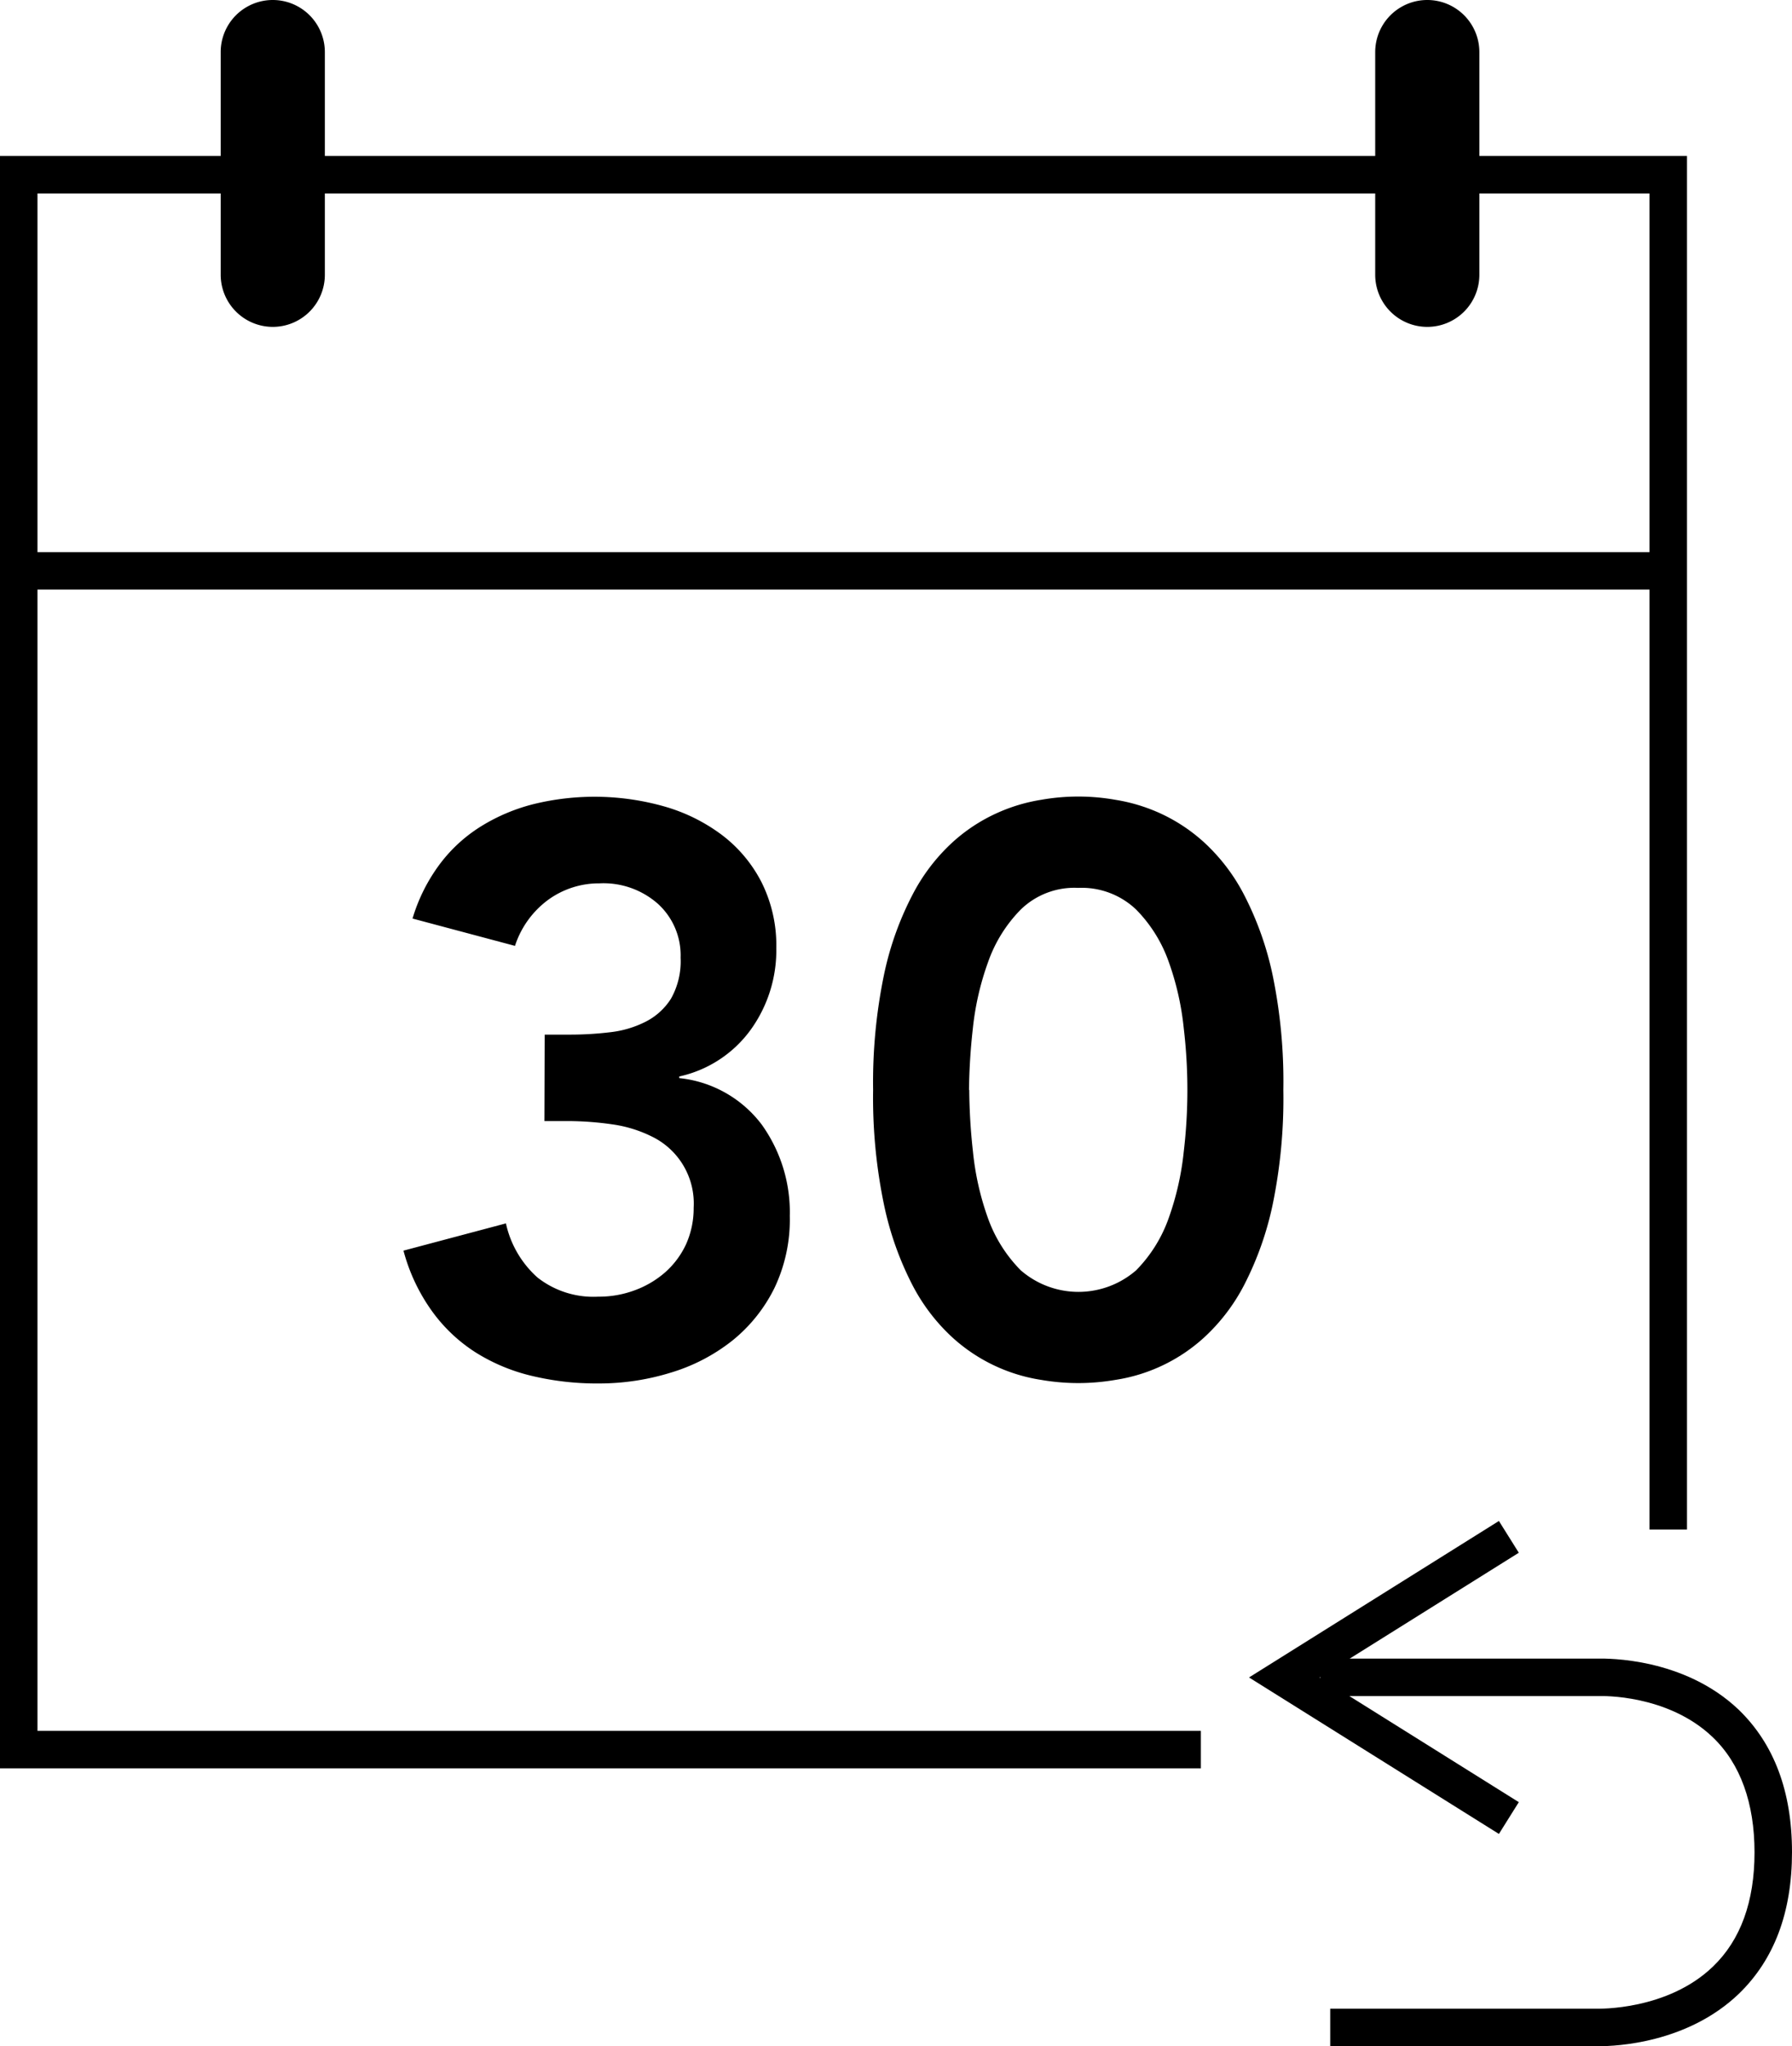 <svg xmlns="http://www.w3.org/2000/svg" viewBox="0 0 209.9 239.56"><title>promise-icon-30</title><path d="M92.85,133.71h2.93a39.41,39.41,0,0,0,4.74-.28,12.16,12.16,0,0,0,4.13-1.22,7.52,7.52,0,0,0,3-2.72,8.91,8.91,0,0,0,1.12-4.79,8.15,8.15,0,0,0-2.63-6.28A9.62,9.62,0,0,0,99.27,116a10.11,10.11,0,0,0-6,1.92,10.86,10.86,0,0,0-3.9,5.4l-12-3.2a20.36,20.36,0,0,1,3.2-6.38,17.71,17.71,0,0,1,4.88-4.45,21.74,21.74,0,0,1,6.19-2.59,30,30,0,0,1,15.2.29,20.67,20.67,0,0,1,6.75,3.33,16.21,16.21,0,0,1,4.65,5.53,16.52,16.52,0,0,1,1.74,7.74,15.91,15.91,0,0,1-3,9.55,14.05,14.05,0,0,1-8.37,5.47v.19a13.87,13.87,0,0,1,9.66,5.44,17.62,17.62,0,0,1,3.29,10.7,18.61,18.61,0,0,1-1.81,8.46,18.27,18.27,0,0,1-4.93,6.14,21.57,21.57,0,0,1-7.19,3.74,28.41,28.41,0,0,1-8.49,1.27,32.61,32.61,0,0,1-7.81-.89,21.74,21.74,0,0,1-6.61-2.77A18.69,18.69,0,0,1,79.59,166,21.63,21.63,0,0,1,76.31,159l12-3.19A11.88,11.88,0,0,0,92,162.14a10.6,10.6,0,0,0,7.13,2.25,12,12,0,0,0,4.27-.75,11.31,11.31,0,0,0,3.57-2.11,10,10,0,0,0,2.44-3.28,10.28,10.28,0,0,0,.89-4.27,8.71,8.71,0,0,0-4.84-8.31,15.12,15.12,0,0,0-4.73-1.46,37.24,37.24,0,0,0-5.17-.38H92.82Z" transform="translate(-29.05 -12.58)"></path><path d="M131.32,140.19a62.13,62.13,0,0,1,1.27-13.47,36.32,36.32,0,0,1,3.34-9.38,22.12,22.12,0,0,1,4.64-6.1,19.85,19.85,0,0,1,5.26-3.47,20.21,20.21,0,0,1,5.16-1.55,25,25,0,0,1,8.72,0,20.41,20.41,0,0,1,5.17,1.55,20,20,0,0,1,5.25,3.47,22.12,22.12,0,0,1,4.64,6.1,37.08,37.08,0,0,1,3.34,9.38,61.5,61.5,0,0,1,1.26,13.47,61.47,61.47,0,0,1-1.26,13.46,37.29,37.29,0,0,1-3.34,9.39,22.22,22.22,0,0,1-4.64,6.09,19.84,19.84,0,0,1-10.42,5,25.53,25.53,0,0,1-8.72,0,19.93,19.93,0,0,1-10.42-5,22.22,22.22,0,0,1-4.64-6.09,36.88,36.88,0,0,1-3.33-9.39A61.49,61.49,0,0,1,131.32,140.19Zm11.26,0a69,69,0,0,0,.43,7.18,32.61,32.61,0,0,0,1.73,7.74,16.62,16.62,0,0,0,3.87,6.19,10.3,10.3,0,0,0,13.52,0,16.55,16.55,0,0,0,3.84-6.19,33.24,33.24,0,0,0,1.74-7.74,61.58,61.58,0,0,0,0-14.36,32.82,32.82,0,0,0-1.74-7.75,16.55,16.55,0,0,0-3.84-6.19,9.24,9.24,0,0,0-6.79-2.54,9,9,0,0,0-6.73,2.54,16.55,16.55,0,0,0-3.84,6.19A32.71,32.71,0,0,0,143,133a71.69,71.69,0,0,0-.45,7.18Z" transform="translate(-29.05 -12.58)"></path><path d="M216.38,252.14H184.86v-4.39h31.28c.08,0,8.22.23,13.57-4.95,3.22-3.1,4.85-7.59,4.85-13.35s-1.65-10.37-4.88-13.47c-5.29-5.08-13.11-4.83-13.18-4.83H183.71v-4.39h32.66c.85,0,9.91-.15,16.35,6,4.13,4,6.23,9.57,6.23,16.65S236.86,242,232.73,246C226.7,251.79,218.34,252.14,216.38,252.14Z" transform="translate(-29.05 -12.58)"></path><polygon points="175.57 214.71 146.3 196.39 175.57 178.07 177.9 181.79 154.57 196.39 177.9 210.99 175.57 214.71"></polygon><line x1="31.99" y1="6.1" x2="31.99" y2="32.17" style="fill:none"></line><path d="M61,50.85a6.11,6.11,0,0,1-6.1-6.1V18.68a6.1,6.1,0,0,1,12.2,0V44.75A6.1,6.1,0,0,1,61,50.85Z" transform="translate(-29.05 -12.58)"></path><line x1="167.18" y1="6.1" x2="167.18" y2="32.17" style="fill:none"></line><path d="M196.23,50.85a6.1,6.1,0,0,1-6.1-6.1V18.68a6.1,6.1,0,0,1,12.2,0V44.75A6.1,6.1,0,0,1,196.23,50.85Z" transform="translate(-29.05 -12.58)"></path><polygon points="140.66 207.03 0 207.03 0 18.26 197.6 18.26 197.6 179.07 193.21 179.07 193.21 22.65 4.39 22.65 4.39 202.64 140.66 202.64 140.66 207.03"></polygon><line x1="196.89" y1="66.84" x2="1.68" y2="66.84" style="fill:none"></line><rect x="1.68" y="64.64" width="195.21" height="4.39"></rect></svg>
